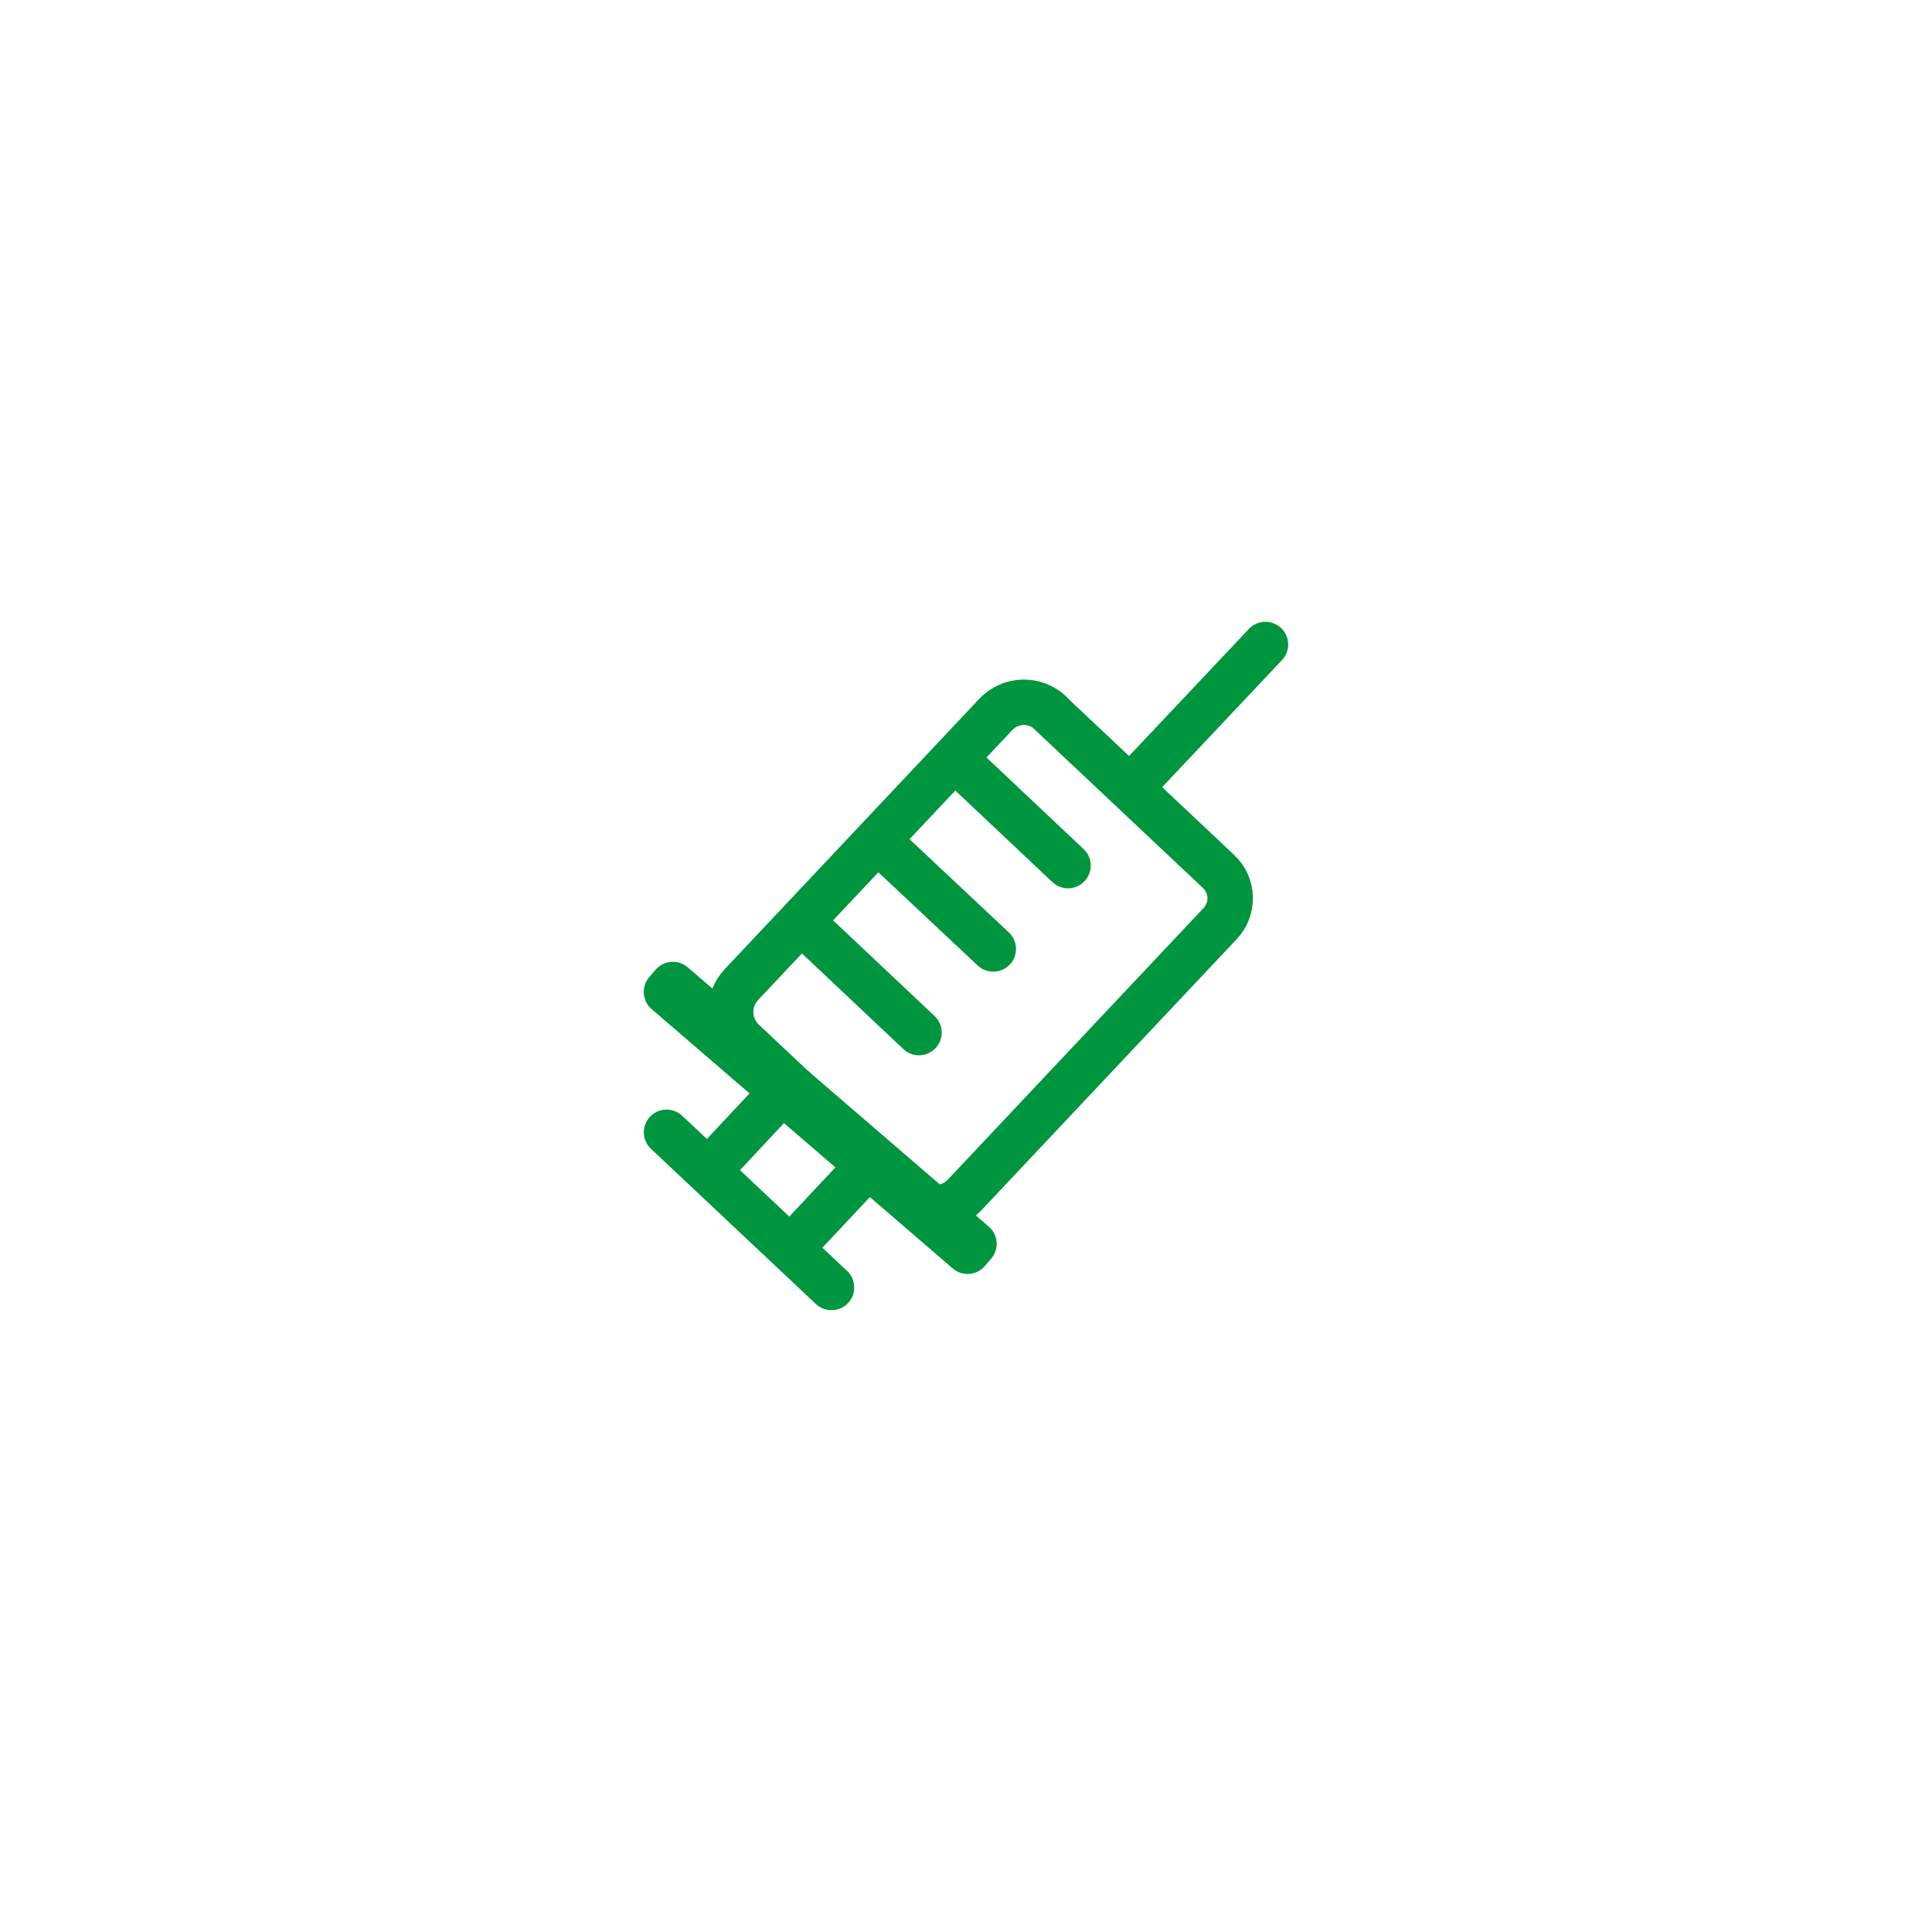 <?xml version="1.0" encoding="UTF-8"?><svg id="Ebene_27" xmlns="http://www.w3.org/2000/svg" viewBox="0 0 85.04 85.04"><defs><style>.cls-1{fill:none;stroke:#009640;stroke-linecap:round;stroke-linejoin:round;stroke-width:2px;}</style></defs><line class="cls-1" x1="55.7" y1="28.37" x2="50.22" y2="34.18"/><path class="cls-1" d="M38.07,32.16h10.18c.9,0,1.62.73,1.62,1.62v16.43c0,.95-.77,1.73-1.73,1.73h-10.01c-.97,0-1.76-.79-1.76-1.76v-16.33c0-.94.76-1.7,1.7-1.7Z" transform="translate(40.56 -18.13) rotate(43.28)"/><polygon class="cls-1" points="34.79 54.96 38.26 51.26 34.63 47.84 31.16 51.55 30.27 50.71 29.34 49.84 36.6 56.67 36 56.11 34.79 54.96"/><rect class="cls-1" x="27.36" y="48.99" width="17.49" height=".43" transform="translate(40.86 -11.64) rotate(40.74)"/><line class="cls-1" x1="47.01" y1="38.1" x2="42.63" y2="33.97"/><line class="cls-1" x1="43.72" y1="41.77" x2="39.33" y2="37.65"/><line class="cls-1" x1="40.45" y1="45.45" x2="36.07" y2="41.32"/></svg>